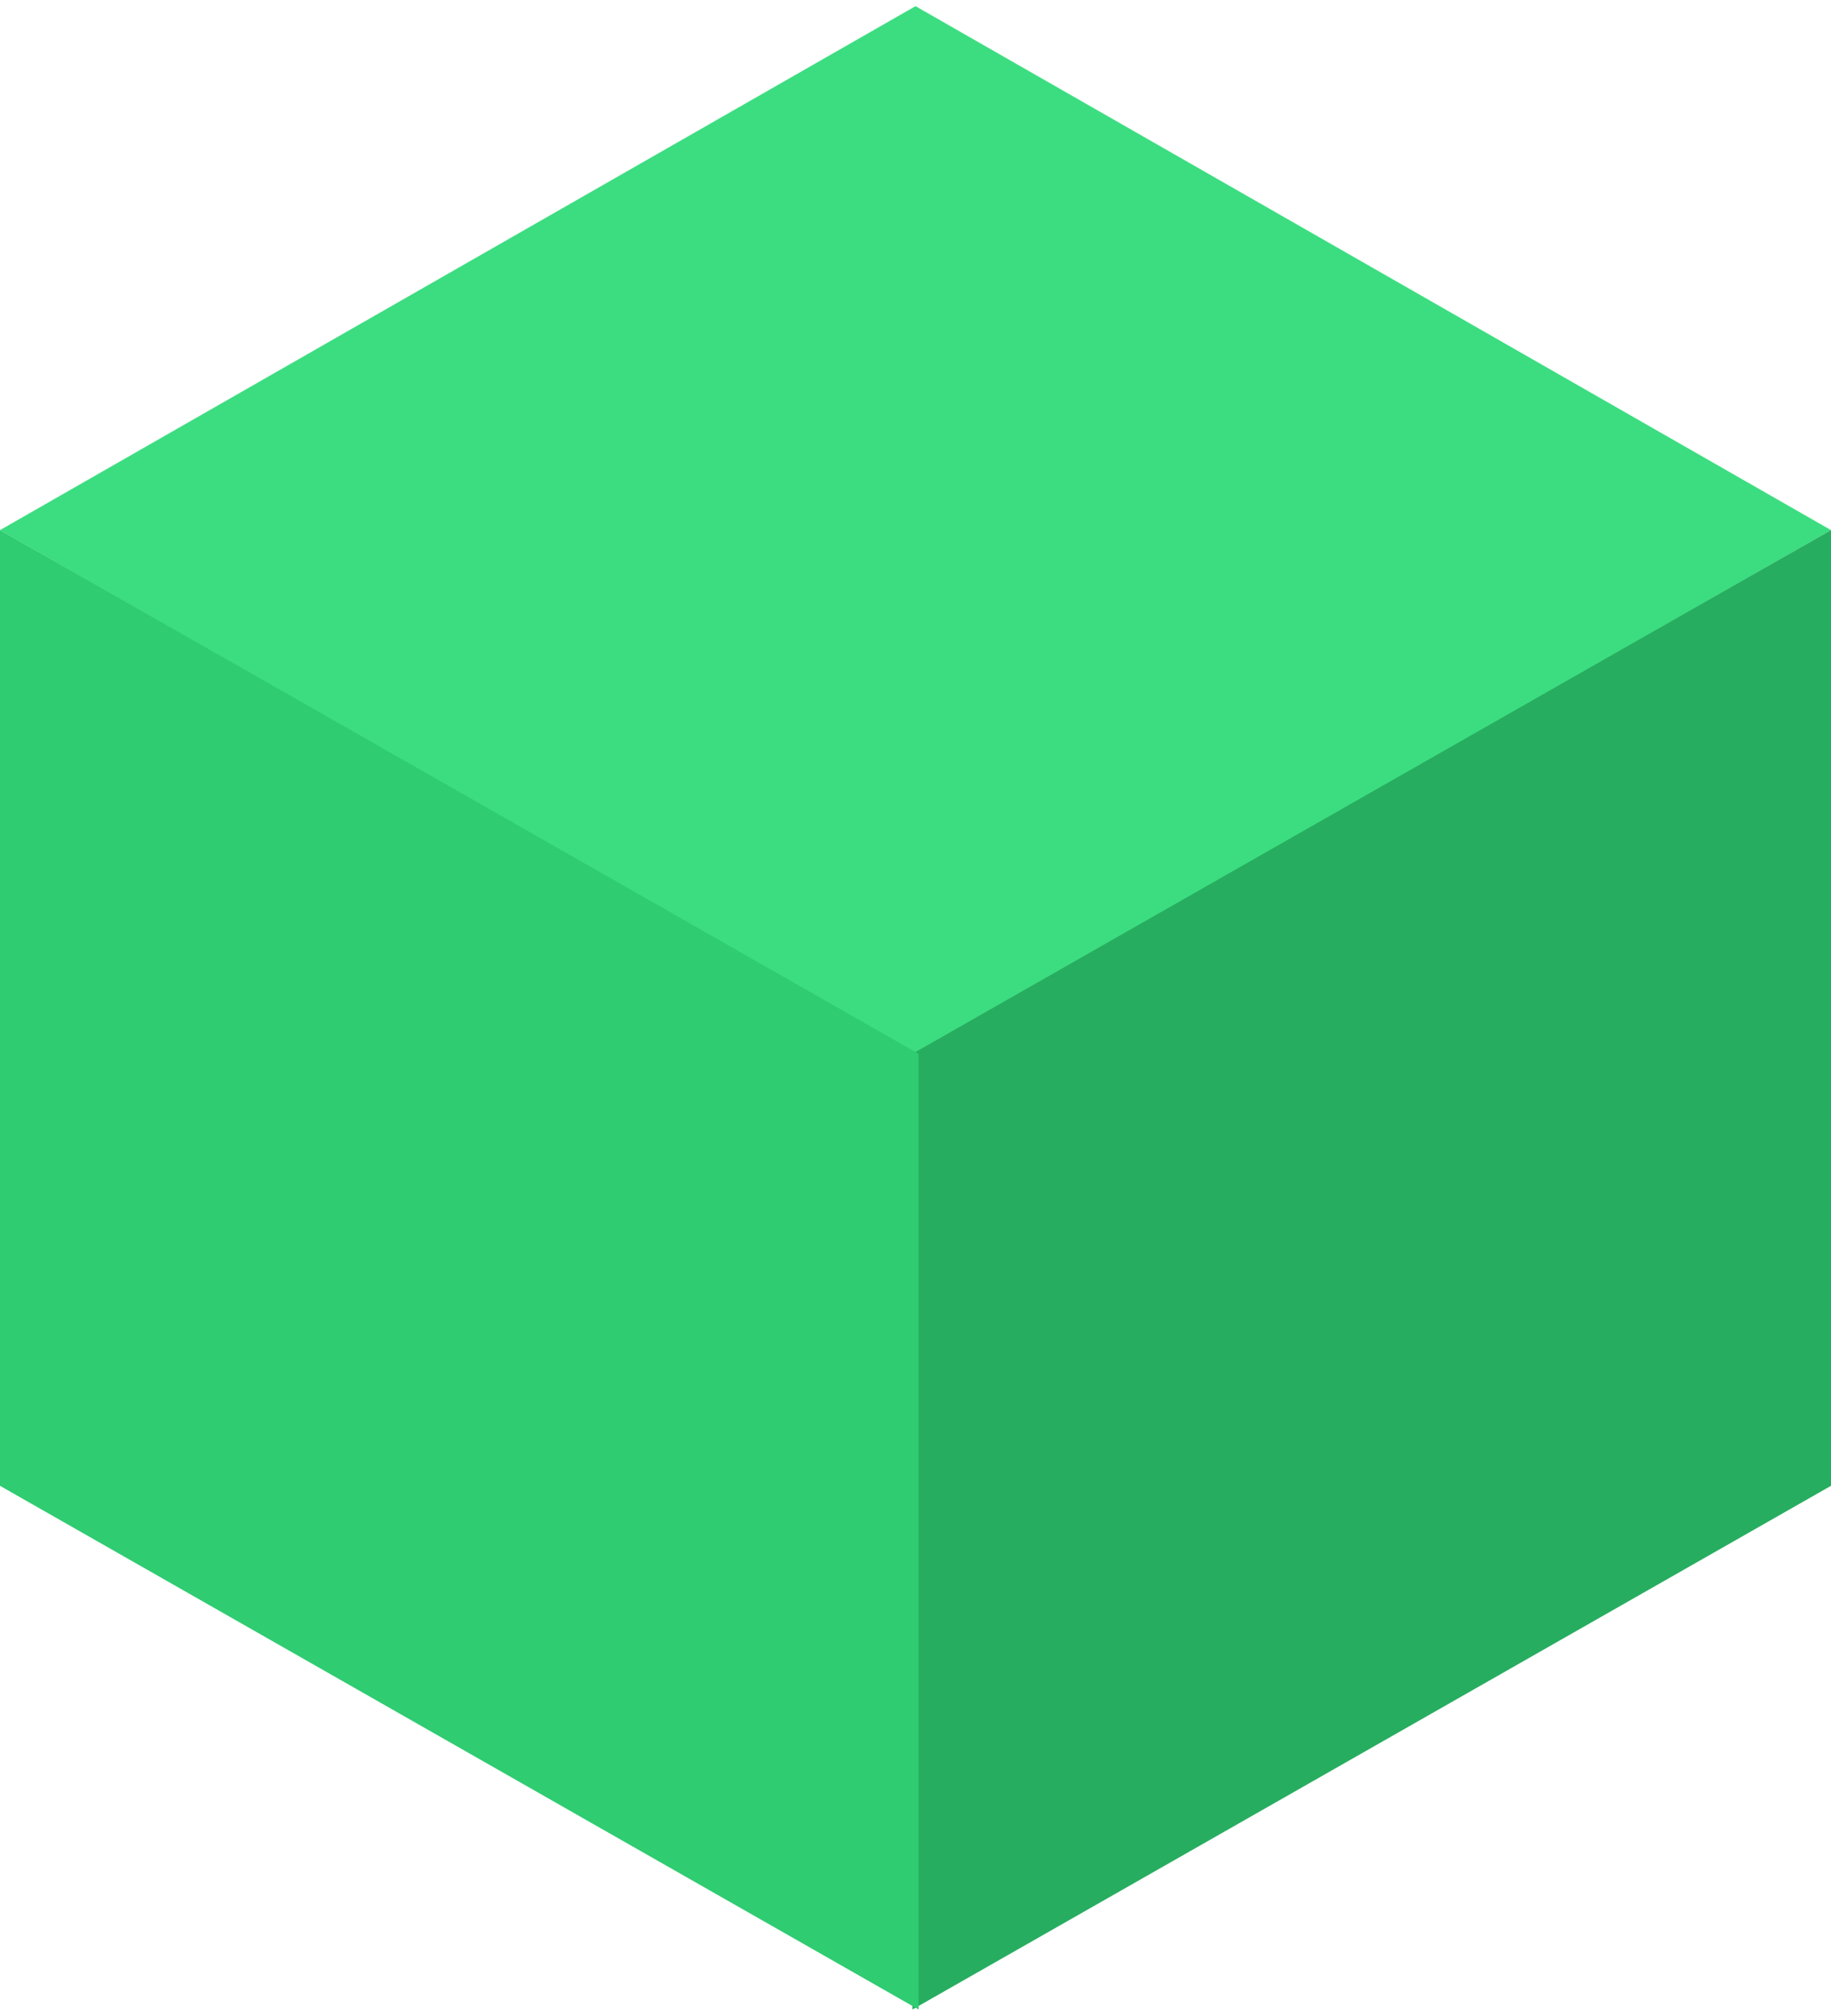 <svg xmlns="http://www.w3.org/2000/svg" viewBox="0 0 297 327"><g id="Artboard" stroke="none" stroke-width="1" fill="none" fill-rule="evenodd"><g id="Group-10-Copy-3" transform="translate(0 1)"><path id="Rectangle" fill="#3CDD80" d="M0 85L148.5 0 297 85l-148.5 85z"/><path id="Path-3" fill="#27AD60" d="M297 85l-149 84.956V325l149-84.956z"/><path id="Path-4" fill="#2FCC71" d="M0 85l149 84.956V325L0 240.044z"/></g></g></svg>